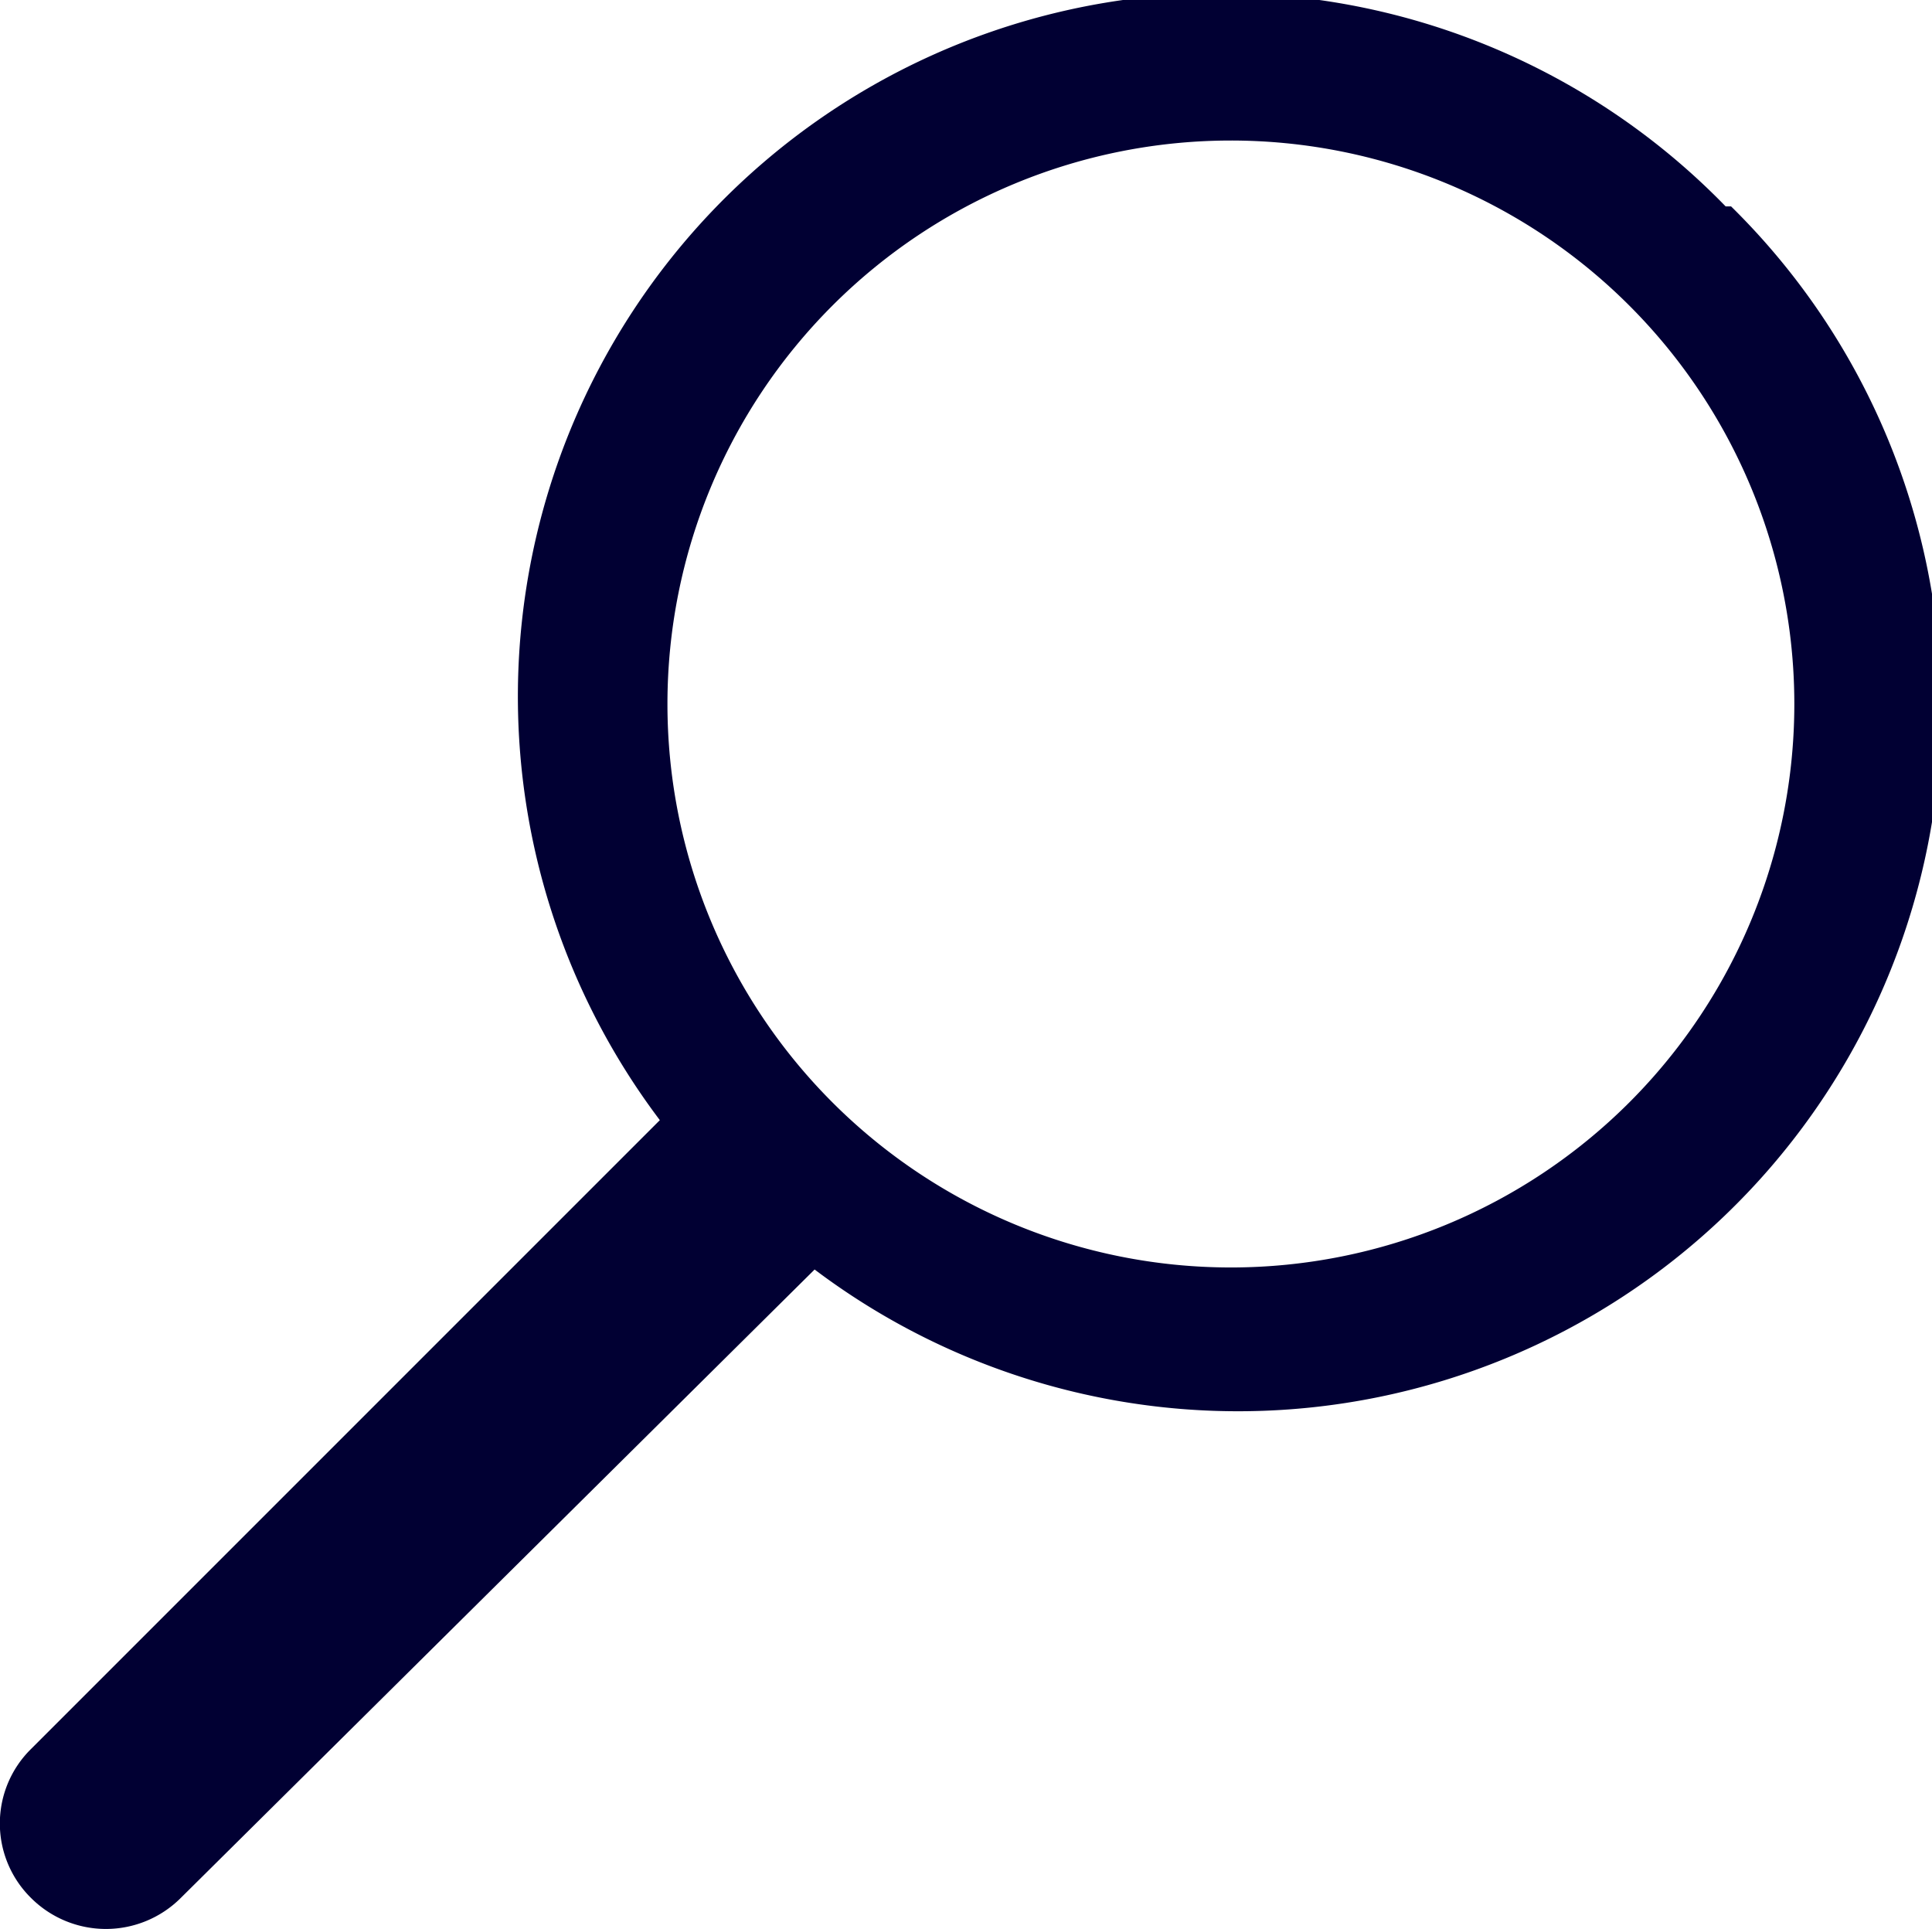 <svg xmlns="http://www.w3.org/2000/svg" viewBox="0 0 14.23 14.21"><defs><style>.cls-1{fill:#010033;}</style></defs><g id="Capa_2" data-name="Capa 2"><g id="Capa_1-2" data-name="Capa 1"><path class="cls-1" d="M12.71,1.52A5.18,5.18,0,0,0,4.86,8.25L.23,12.88a.77.77,0,0,0,0,1.1.78.78,0,0,0,1.1,0L6,9.35a5.18,5.18,0,0,0,6.75-7.83ZM12,8.12a4.15,4.15,0,1,1,0-5.87A4.15,4.15,0,0,1,12,8.12Z"/></g></g></svg>
